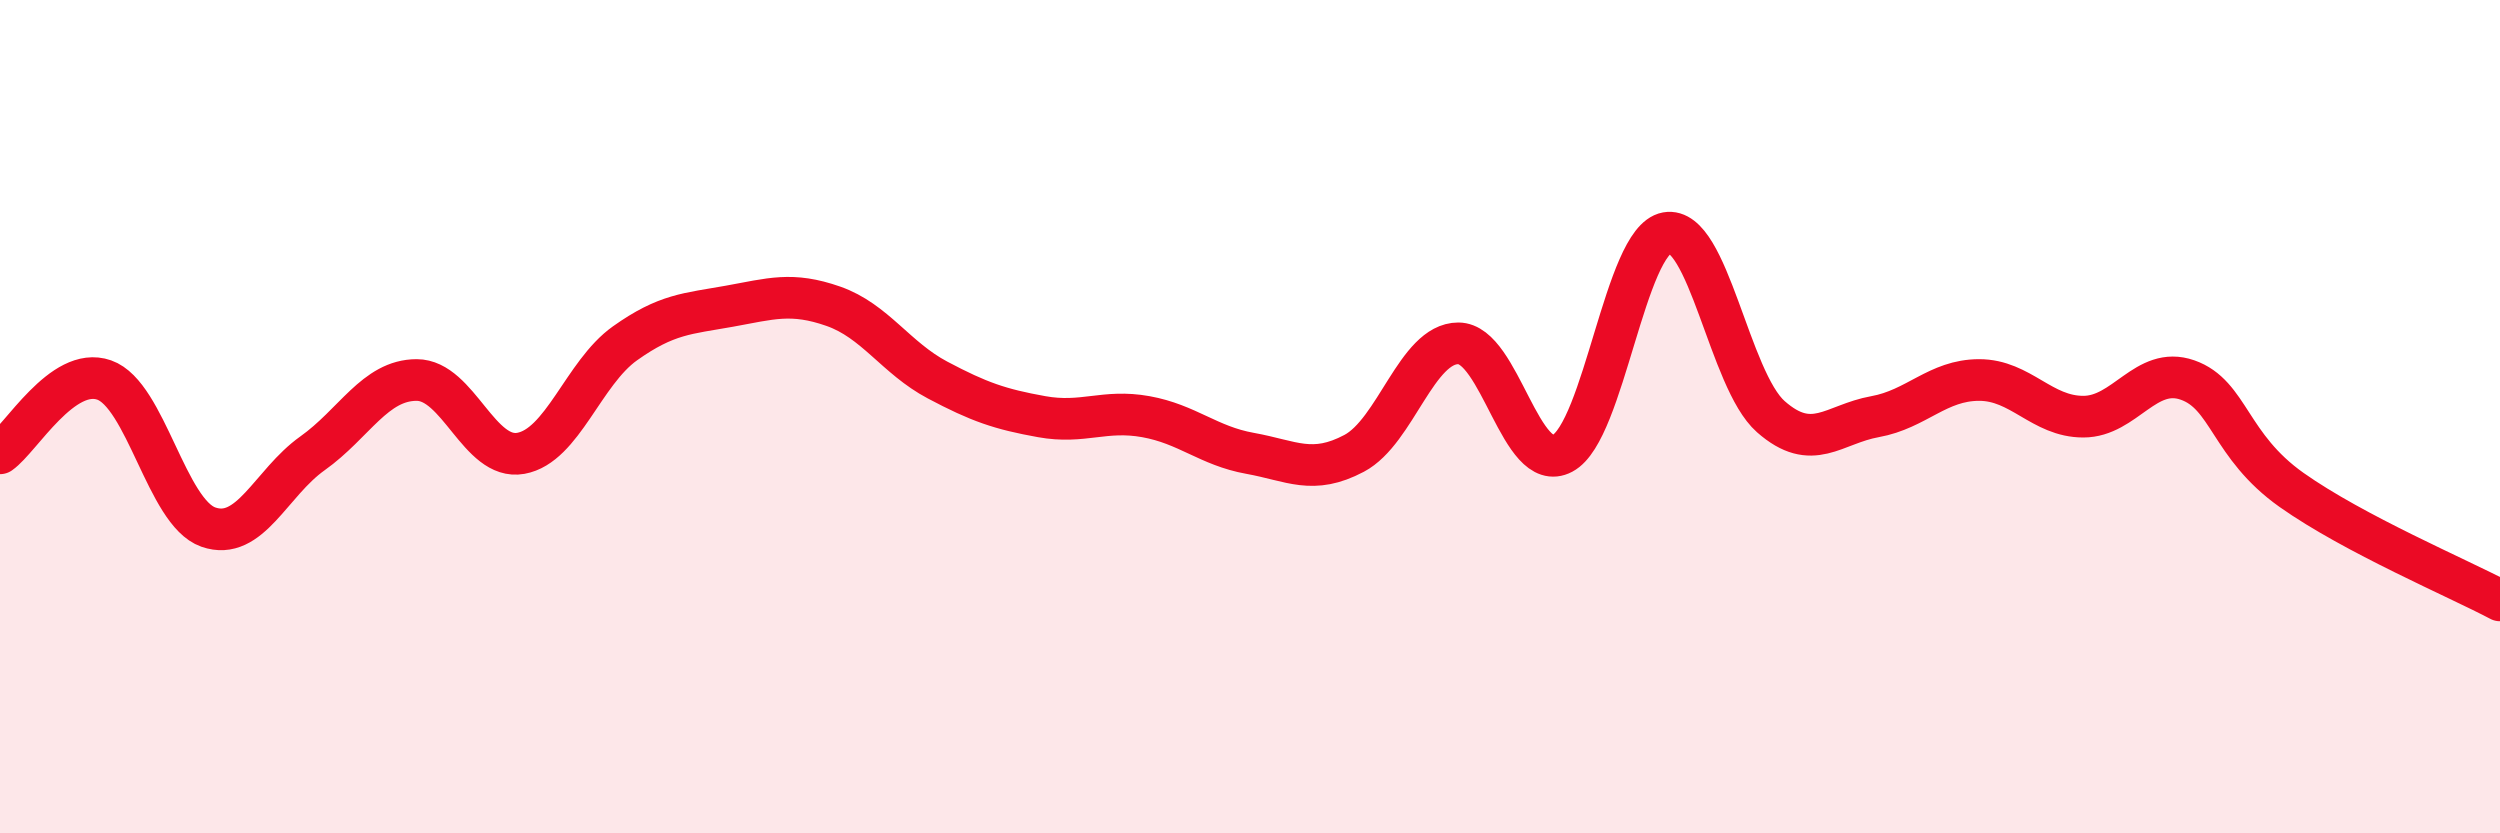 
    <svg width="60" height="20" viewBox="0 0 60 20" xmlns="http://www.w3.org/2000/svg">
      <path
        d="M 0,10.88 C 0.5,10.53 1.5,8.77 2.5,9.12 C 3.5,9.47 4,12.3 5,12.65 C 6,13 6.5,11.59 7.5,10.88 C 8.5,10.17 9,9.12 10,9.12 C 11,9.12 11.5,11.06 12.5,10.88 C 13.5,10.7 14,8.95 15,8.24 C 16,7.53 16.5,7.53 17.5,7.35 C 18.5,7.17 19,7 20,7.35 C 21,7.7 21.5,8.59 22.5,9.12 C 23.5,9.65 24,9.82 25,10 C 26,10.18 26.5,9.82 27.5,10 C 28.5,10.18 29,10.7 30,10.88 C 31,11.06 31.5,11.41 32.5,10.88 C 33.5,10.35 34,8.24 35,8.24 C 36,8.24 36.5,11.41 37.5,10.88 C 38.5,10.35 39,5.77 40,5.59 C 41,5.41 41.5,9.12 42.5,10 C 43.5,10.88 44,10.18 45,10 C 46,9.82 46.5,9.12 47.5,9.12 C 48.5,9.12 49,10 50,10 C 51,10 51.5,8.77 52.5,9.12 C 53.5,9.47 53.5,10.7 55,11.76 C 56.5,12.82 59,13.88 60,14.41L60 20L0 20Z"
        fill="#EB0A25"
        opacity="0.1"
        stroke-linecap="round"
        stroke-linejoin="round"
      />
      <path
        d="M 0,10.88 C 0.5,10.53 1.5,8.77 2.5,9.12 C 3.5,9.47 4,12.3 5,12.65 C 6,13 6.5,11.59 7.5,10.88 C 8.5,10.17 9,9.12 10,9.12 C 11,9.12 11.5,11.06 12.5,10.88 C 13.5,10.7 14,8.95 15,8.24 C 16,7.53 16.5,7.53 17.5,7.35 C 18.5,7.17 19,7 20,7.35 C 21,7.7 21.5,8.59 22.5,9.12 C 23.5,9.65 24,9.82 25,10 C 26,10.18 26.5,9.82 27.5,10 C 28.5,10.18 29,10.7 30,10.88 C 31,11.06 31.5,11.41 32.5,10.88 C 33.5,10.35 34,8.24 35,8.24 C 36,8.24 36.5,11.41 37.5,10.88 C 38.5,10.35 39,5.77 40,5.59 C 41,5.41 41.5,9.12 42.5,10 C 43.5,10.88 44,10.18 45,10 C 46,9.82 46.5,9.12 47.5,9.12 C 48.5,9.12 49,10 50,10 C 51,10 51.5,8.77 52.5,9.12 C 53.5,9.47 53.5,10.7 55,11.76 C 56.5,12.82 59,13.88 60,14.41"
        stroke="#EB0A25"
        stroke-width="1"
        fill="none"
        stroke-linecap="round"
        stroke-linejoin="round"
      />
    </svg>
  
